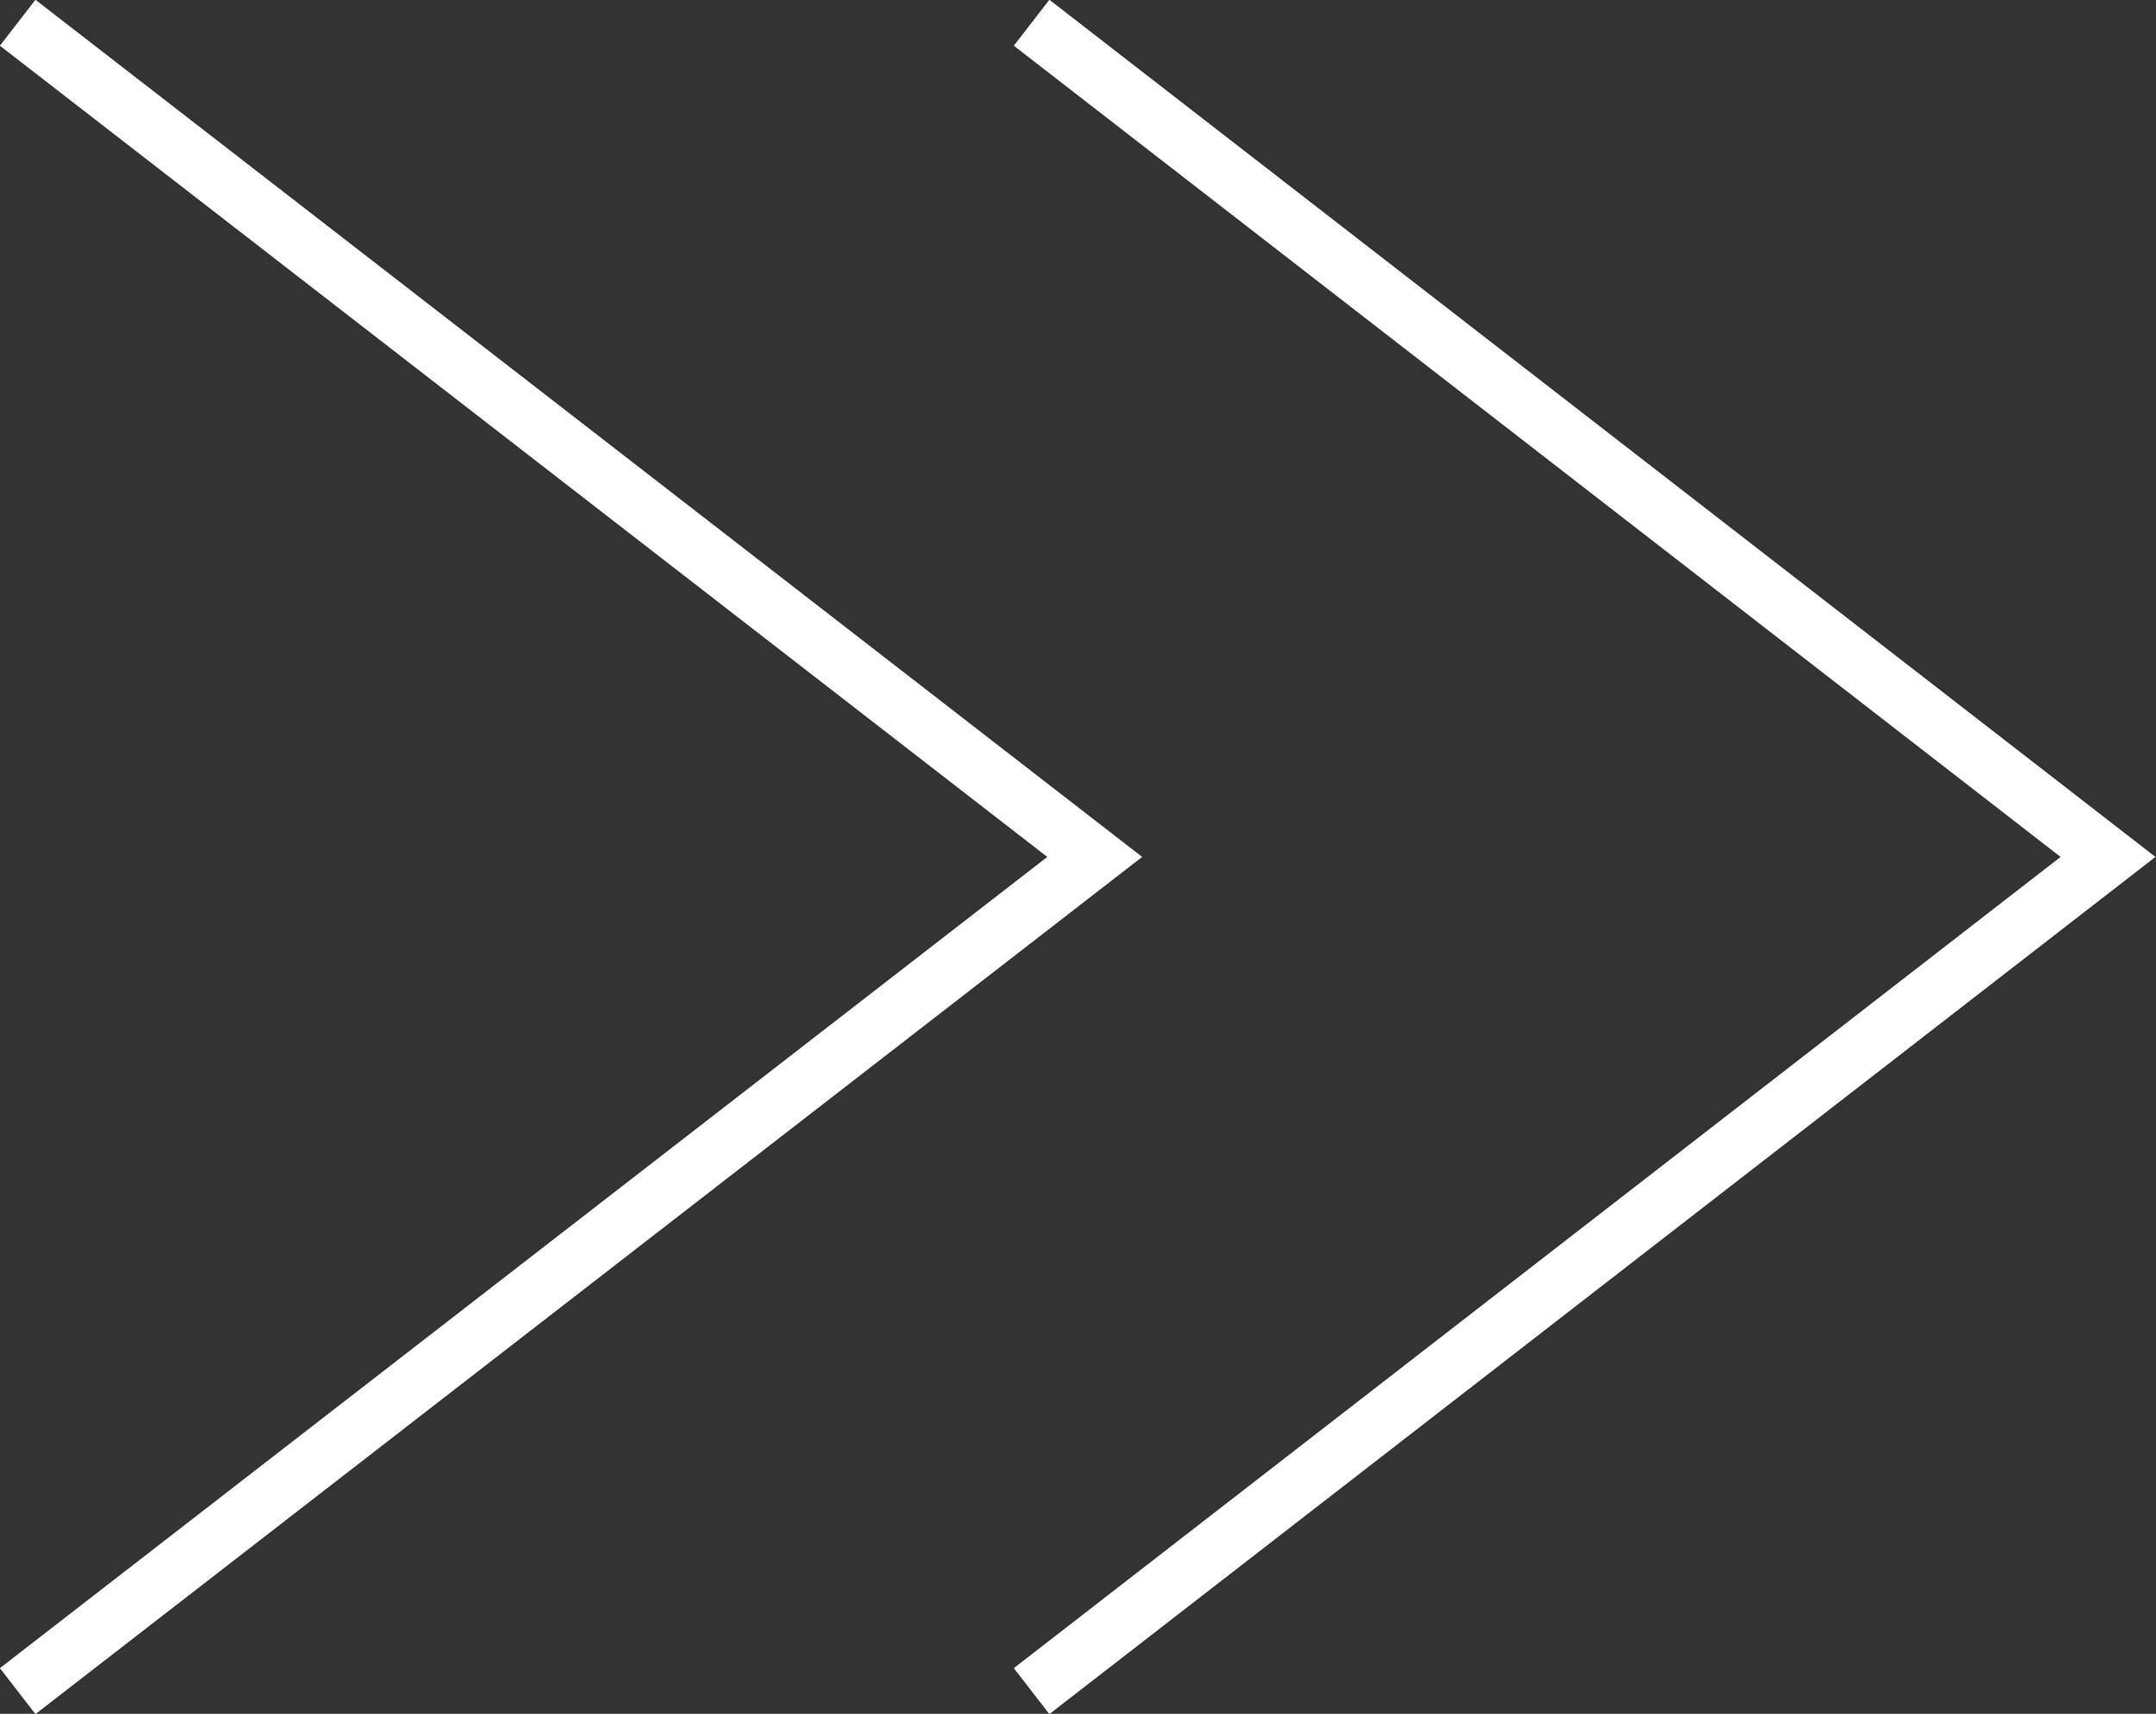 <?xml version="1.0" encoding="UTF-8"?>
<svg id="Layer_2" xmlns="http://www.w3.org/2000/svg" viewBox="0 0 34.15 27.14">
  <rect x="0" y="0" width="34.15" height="27.14" fill="#333333" stroke="none"/>
  <defs>
    <style>
      .cls-1 {
        fill: none;
        stroke: #fff;
        stroke-miterlimit: 10;
        stroke-width: .92px;
      }
    </style>
  </defs>
  <g id="_レイヤー_1" data-name="レイヤー_1">
    <g>
      <polyline class="cls-1" points=".28 26.78 17.34 13.57 .28 .36"/>
      <polyline class="cls-1" points="16.34 26.78 33.39 13.57 16.34 .36"/>
    </g>
  </g>
</svg>
